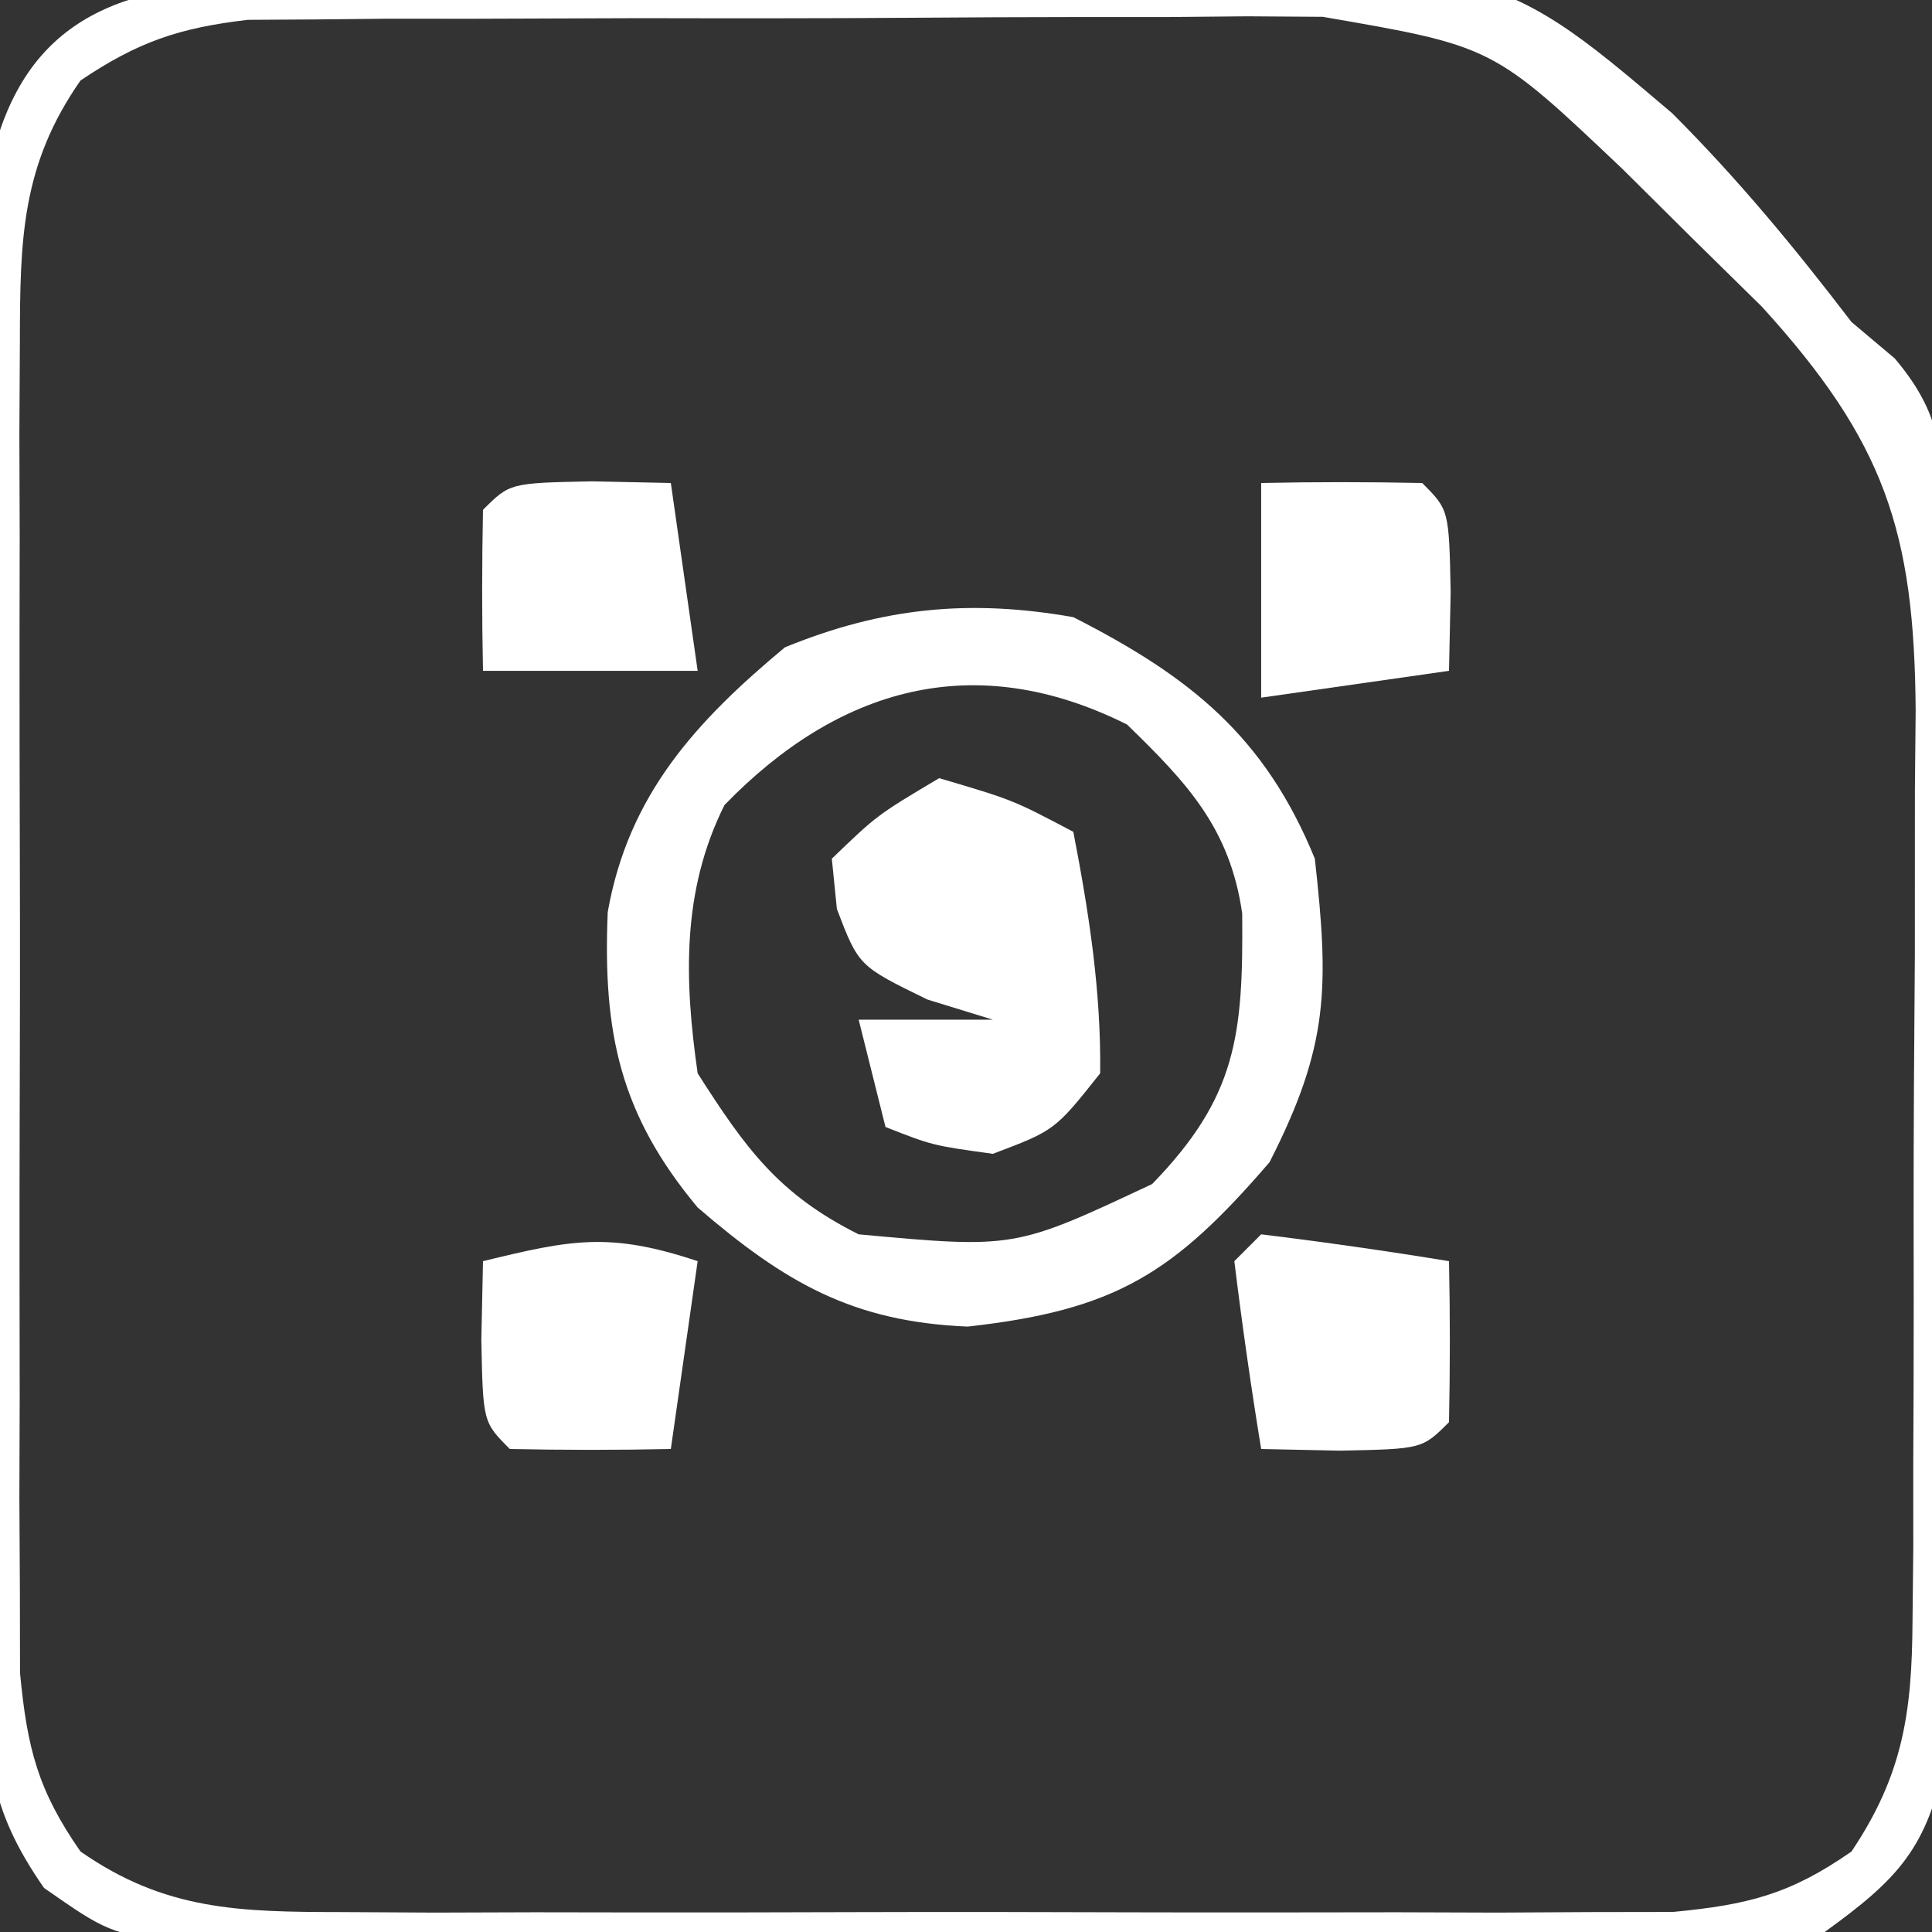 <?xml version="1.0" encoding="UTF-8"?>
<svg version="1.1" xmlns="http://www.w3.org/2000/svg" width="72" height="72">
<rect width="100%" height="100%" fill="#333333" stroke="none"/>
<path d="M0 0 C1.498 -0.058 1.498 -0.058 3.027 -0.116 C4.641 -0.142 4.641 -0.142 6.287 -0.168 C7.405 -0.191 8.523 -0.214 9.674 -0.237 C12.044 -0.275 14.413 -0.301 16.783 -0.316 C20.375 -0.355 23.957 -0.479 27.547 -0.605 C46.452 -0.95 46.452 -0.95 53.294 4.863 C55.752 7.32 57.867 9.881 59.979 12.645 C60.511 13.093 61.043 13.541 61.591 14.003 C63.521 16.286 63.365 17.824 63.383 20.787 C63.395 21.835 63.408 22.883 63.421 23.963 C63.418 25.094 63.415 26.225 63.412 27.391 C63.418 28.553 63.423 29.716 63.428 30.914 C63.435 33.374 63.433 35.835 63.425 38.295 C63.416 42.064 63.445 45.831 63.477 49.6 C63.478 51.988 63.478 54.377 63.475 56.766 C63.486 57.895 63.497 59.024 63.509 60.188 C63.495 61.764 63.495 61.764 63.48 63.373 C63.48 64.296 63.48 65.22 63.48 66.172 C62.803 69.513 61.731 70.659 58.979 72.645 C56.095 73.152 56.095 73.152 52.713 73.162 C50.811 73.181 50.811 73.181 48.87 73.2 C47.49 73.193 46.109 73.185 44.729 73.176 C43.309 73.178 41.89 73.182 40.47 73.187 C37.497 73.193 34.525 73.185 31.553 73.166 C27.746 73.143 23.94 73.156 20.134 73.18 C17.203 73.195 14.273 73.19 11.342 73.18 C9.939 73.177 8.535 73.18 7.132 73.19 C5.169 73.2 3.207 73.182 1.244 73.162 C0.128 73.159 -0.988 73.156 -2.137 73.152 C-5.021 72.645 -5.021 72.645 -7.38 71.004 C-9.503 67.952 -9.528 66.083 -9.539 62.379 C-9.551 61.111 -9.564 59.843 -9.577 58.536 C-9.57 57.156 -9.562 55.775 -9.552 54.395 C-9.555 52.975 -9.559 51.555 -9.564 50.136 C-9.57 47.163 -9.561 44.191 -9.543 41.219 C-9.52 37.412 -9.533 33.606 -9.557 29.799 C-9.571 26.869 -9.567 23.939 -9.557 21.008 C-9.554 19.605 -9.557 18.201 -9.566 16.798 C-9.577 14.835 -9.558 12.873 -9.539 10.91 C-9.536 9.794 -9.532 8.678 -9.529 7.528 C-8.549 1.965 -5.384 0.168 0 0 Z M-6.021 3.645 C-8.225 6.802 -8.274 9.576 -8.28 13.359 C-8.286 14.507 -8.293 15.655 -8.299 16.838 C-8.295 18.074 -8.291 19.309 -8.287 20.582 C-8.289 21.854 -8.291 23.126 -8.293 24.437 C-8.294 27.127 -8.291 29.817 -8.282 32.507 C-8.271 35.95 -8.277 39.393 -8.289 42.836 C-8.298 46.127 -8.292 49.417 -8.287 52.707 C-8.291 53.943 -8.295 55.178 -8.299 56.451 C-8.293 57.599 -8.287 58.747 -8.28 59.93 C-8.278 60.939 -8.277 61.949 -8.275 62.989 C-8.009 65.777 -7.62 67.353 -6.021 69.645 C-2.864 71.848 -0.089 71.897 3.694 71.903 C4.842 71.91 5.99 71.916 7.172 71.922 C9.026 71.916 9.026 71.916 10.916 71.91 C12.825 71.913 12.825 71.913 14.771 71.916 C17.461 71.917 20.151 71.915 22.841 71.905 C26.284 71.894 29.727 71.9 33.171 71.912 C36.461 71.921 39.751 71.915 43.041 71.91 C44.894 71.916 44.894 71.916 46.785 71.922 C47.933 71.916 49.081 71.91 50.264 71.903 C51.273 71.902 52.283 71.9 53.323 71.898 C56.111 71.632 57.687 71.244 59.979 69.645 C61.901 66.779 62.234 64.455 62.253 61.047 C62.263 60.143 62.272 59.238 62.282 58.306 C62.281 57.336 62.28 56.366 62.28 55.367 C62.286 53.862 62.286 53.862 62.293 52.326 C62.298 50.206 62.299 48.085 62.294 45.964 C62.291 42.722 62.315 39.482 62.34 36.24 C62.342 34.178 62.343 32.117 62.342 30.055 C62.351 29.087 62.36 28.119 62.37 27.122 C62.324 20.432 61.205 17.09 56.639 12.074 C55.782 11.231 54.924 10.388 54.041 9.52 C53.187 8.671 52.332 7.823 51.451 6.949 C46.622 2.367 46.622 2.367 40.274 1.272 C38.882 1.263 38.882 1.263 37.462 1.253 C36.467 1.263 35.473 1.272 34.448 1.281 C33.419 1.281 32.391 1.28 31.332 1.28 C29.16 1.282 26.988 1.292 24.816 1.308 C21.491 1.332 18.167 1.329 14.842 1.322 C12.731 1.328 10.621 1.335 8.51 1.344 C7.515 1.343 6.52 1.342 5.495 1.341 C4.104 1.355 4.104 1.355 2.684 1.37 C1.87 1.374 1.056 1.379 0.217 1.384 C-2.343 1.682 -3.882 2.204 -6.021 3.645 Z " fill="#FFFFFF" transform="translate(9.021,-0.645)"/>
<path d="M0 0 C4.36 2.221 7.133 4.436 9 9 C9.536 13.827 9.52 15.979 7.312 20.312 C3.738 24.467 1.562 25.826 -3.938 26.438 C-8.215 26.26 -10.734 24.81 -14 22 C-16.885 18.538 -17.539 15.512 -17.352 10.992 C-16.579 6.615 -14.063 3.886 -10.75 1.125 C-7.102 -0.368 -3.847 -0.679 0 0 Z M-13 7 C-14.601 10.202 -14.499 13.526 -14 17 C-12.206 19.81 -10.981 21.509 -8 23 C-2.187 23.534 -2.187 23.534 2.938 21.125 C6.097 17.87 6.334 15.576 6.293 11.039 C5.837 7.869 4.247 6.181 2 4 C-3.719 1.141 -8.778 2.65 -13 7 Z " fill="#FFFFFF" transform="translate(40,23)"/>
<path d="M0 0 C2.75 0.812 2.75 0.812 5 2 C5.581 5.01 6.038 7.929 6 11 C4.312 13.125 4.312 13.125 2 14 C-0.25 13.688 -0.25 13.688 -2 13 C-2.33 11.68 -2.66 10.36 -3 9 C-1.35 9 0.3 9 2 9 C1.196 8.752 0.391 8.505 -0.438 8.25 C-3 7 -3 7 -3.812 4.875 C-3.874 4.256 -3.936 3.638 -4 3 C-2.312 1.375 -2.312 1.375 0 0 Z " fill="#FFFFFF" transform="translate(35,29)"/>
<path d="M0 0 C-0.33 2.31 -0.66 4.62 -1 7 C-3 7.043 -5 7.041 -7 7 C-8 6 -8 6 -8.062 2.938 C-8.042 1.968 -8.021 0.999 -8 0 C-4.713 -0.8 -3.29 -1.097 0 0 Z " fill="#FFFFFF" transform="translate(26,47)"/>
<path d="M0 0 C2.339 0.287 4.674 0.619 7 1 C7.043 3 7.041 5 7 7 C6 8 6 8 2.938 8.062 C1.968 8.042 0.999 8.021 0 8 C-0.381 5.674 -0.713 3.339 -1 1 C-0.67 0.67 -0.34 0.34 0 0 Z " fill="#FFFFFF" transform="translate(47,46)"/>
<path d="M0 0 C2 -0.043 4 -0.041 6 0 C7 1 7 1 7.062 4.062 C7.042 5.032 7.021 6.001 7 7 C4.69 7.33 2.38 7.66 0 8 C0 5.333 0 2.667 0 0 Z " fill="#FFFFFF" transform="translate(47,18)"/>
<path d="M0 0 C1.454 0.031 1.454 0.031 2.938 0.062 C3.268 2.373 3.598 4.683 3.938 7.062 C1.271 7.062 -1.396 7.062 -4.062 7.062 C-4.105 5.063 -4.103 3.062 -4.062 1.062 C-3.062 0.062 -3.062 0.062 0 0 Z " fill="#FFFFFF" transform="translate(22.062,17.938)"/>
</svg>
